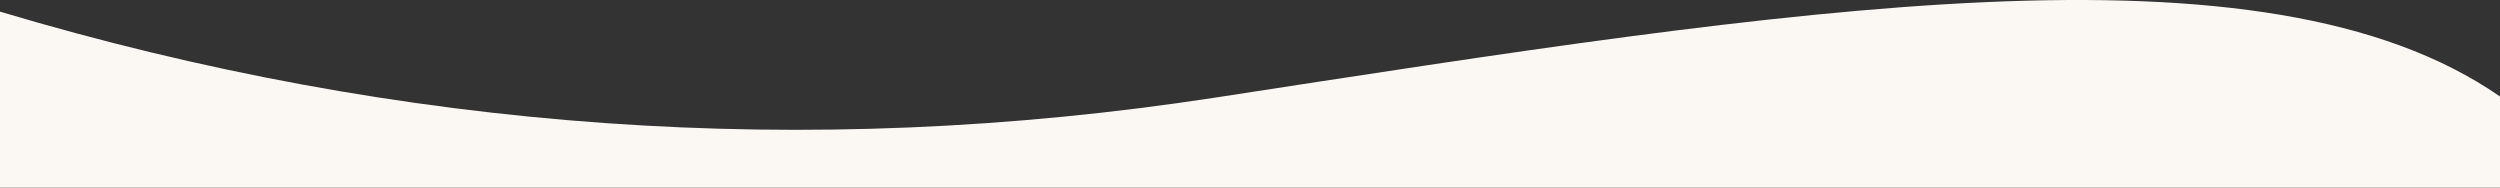 <svg version="1.2" xmlns="http://www.w3.org/2000/svg" viewBox="0 0 1440 108" width="1440" height="108">
<rect x="0" y="0" width="1440" height="108" fill="#333333" stroke="none"/>
<style type="text/css">
	.st0{fill-rule:evenodd;clip-rule:evenodd;fill:#FBF8F4;}
</style>
<path class="st0" d="M700.1,56.2C1033.3,5,1303.8-39,1440,55.6V108H0V6.7C231.4,75.8,464.7,92.3,700.1,56.2z"/>
</svg>
